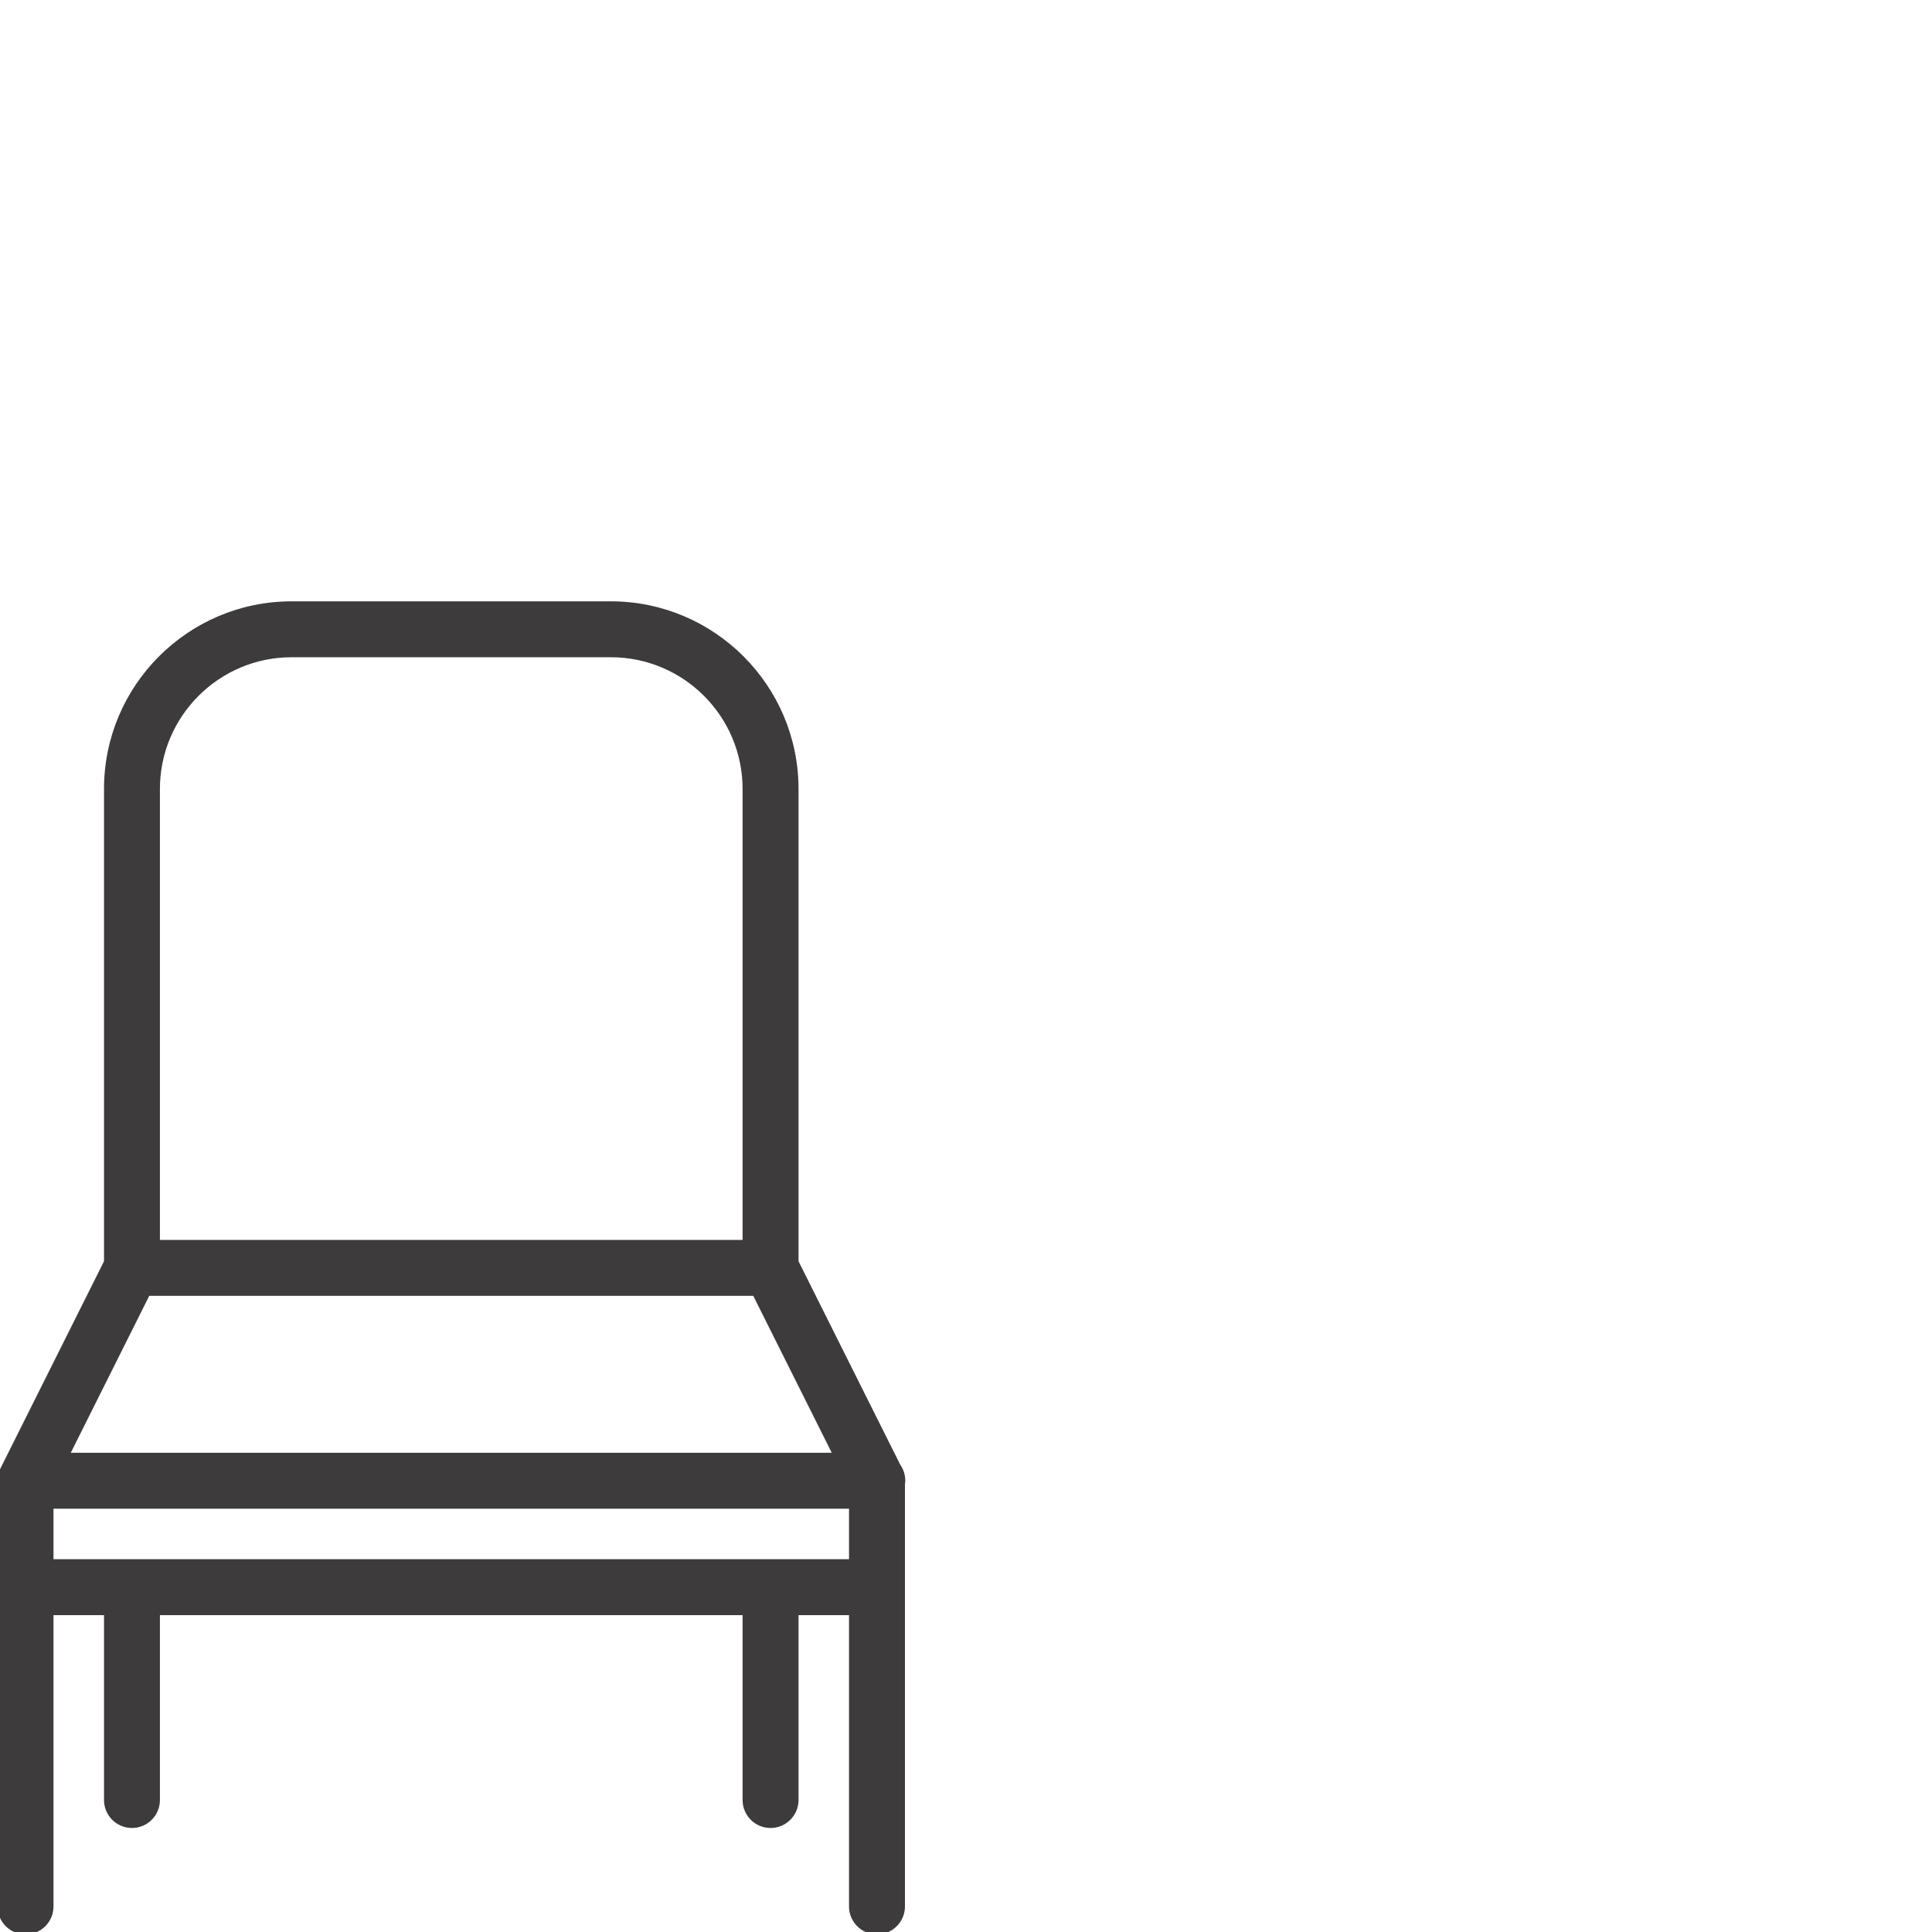 <?xml version="1.0" encoding="UTF-8"?>
<svg width="80px" height="80px" viewBox="0 0 80 80" version="1.1" xmlns="http://www.w3.org/2000/svg" xmlns:xlink="http://www.w3.org/1999/xlink">
    <!-- Generator: Sketch 53.2 (72643) - https://sketchapp.com -->
    <title>office chair</title>
    <desc>Created with Sketch.</desc>
    <g id="office-chair" stroke="none" stroke-width="1" fill="none" fill-rule="evenodd">
        <g transform="translate(0, 25)" fill="#3D3B3B" fill-rule="nonzero" id="Shape" stroke="#3D3B3B" stroke-width="0.2">
            <path d="M37.386,36.314 C37.386,36.086 37.313,35.873 37.191,35.701 L32.965,27.25 L32.965,7.668 C32.965,3.44 29.524,0 25.296,0 L12.075,0 C7.847,0 4.407,3.44 4.407,7.668 L4.407,27.25 L0.111,35.842 C0.107,35.85 0.106,35.859 0.102,35.867 C0.069,35.937 0.043,36.009 0.026,36.087 C0.025,36.091 0.023,36.095 0.023,36.099 C0.008,36.17 0,36.241 0,36.316 L0,40.723 L0,53.942 C0,54.526 0.474,55 1.058,55 C1.642,55 2.115,54.526 2.115,53.942 L2.115,41.779 L4.407,41.779 L4.407,49.535 C4.407,50.119 4.881,50.593 5.465,50.593 C6.049,50.593 6.522,50.119 6.522,49.535 L6.522,41.779 L30.849,41.779 L30.849,49.535 C30.849,50.119 31.323,50.593 31.907,50.593 C32.491,50.593 32.965,50.119 32.965,49.535 L32.965,41.779 L35.256,41.779 L35.256,53.942 C35.256,54.526 35.73,55 36.314,55 C36.898,55 37.372,54.526 37.372,53.942 L37.372,40.721 L37.372,36.45 C37.378,36.406 37.386,36.361 37.386,36.314 Z M6.522,7.668 C6.522,4.606 9.013,2.115 12.075,2.115 L25.296,2.115 C28.359,2.115 30.849,4.606 30.849,7.668 L30.849,26.442 L6.522,26.442 L6.522,7.668 Z M6.118,28.558 L31.253,28.558 L34.603,35.256 L2.769,35.256 L6.118,28.558 Z M2.115,37.372 L35.256,37.372 L35.256,39.663 L2.115,39.663 L2.115,37.372 Z"></path>
        </g>
    </g>
</svg>